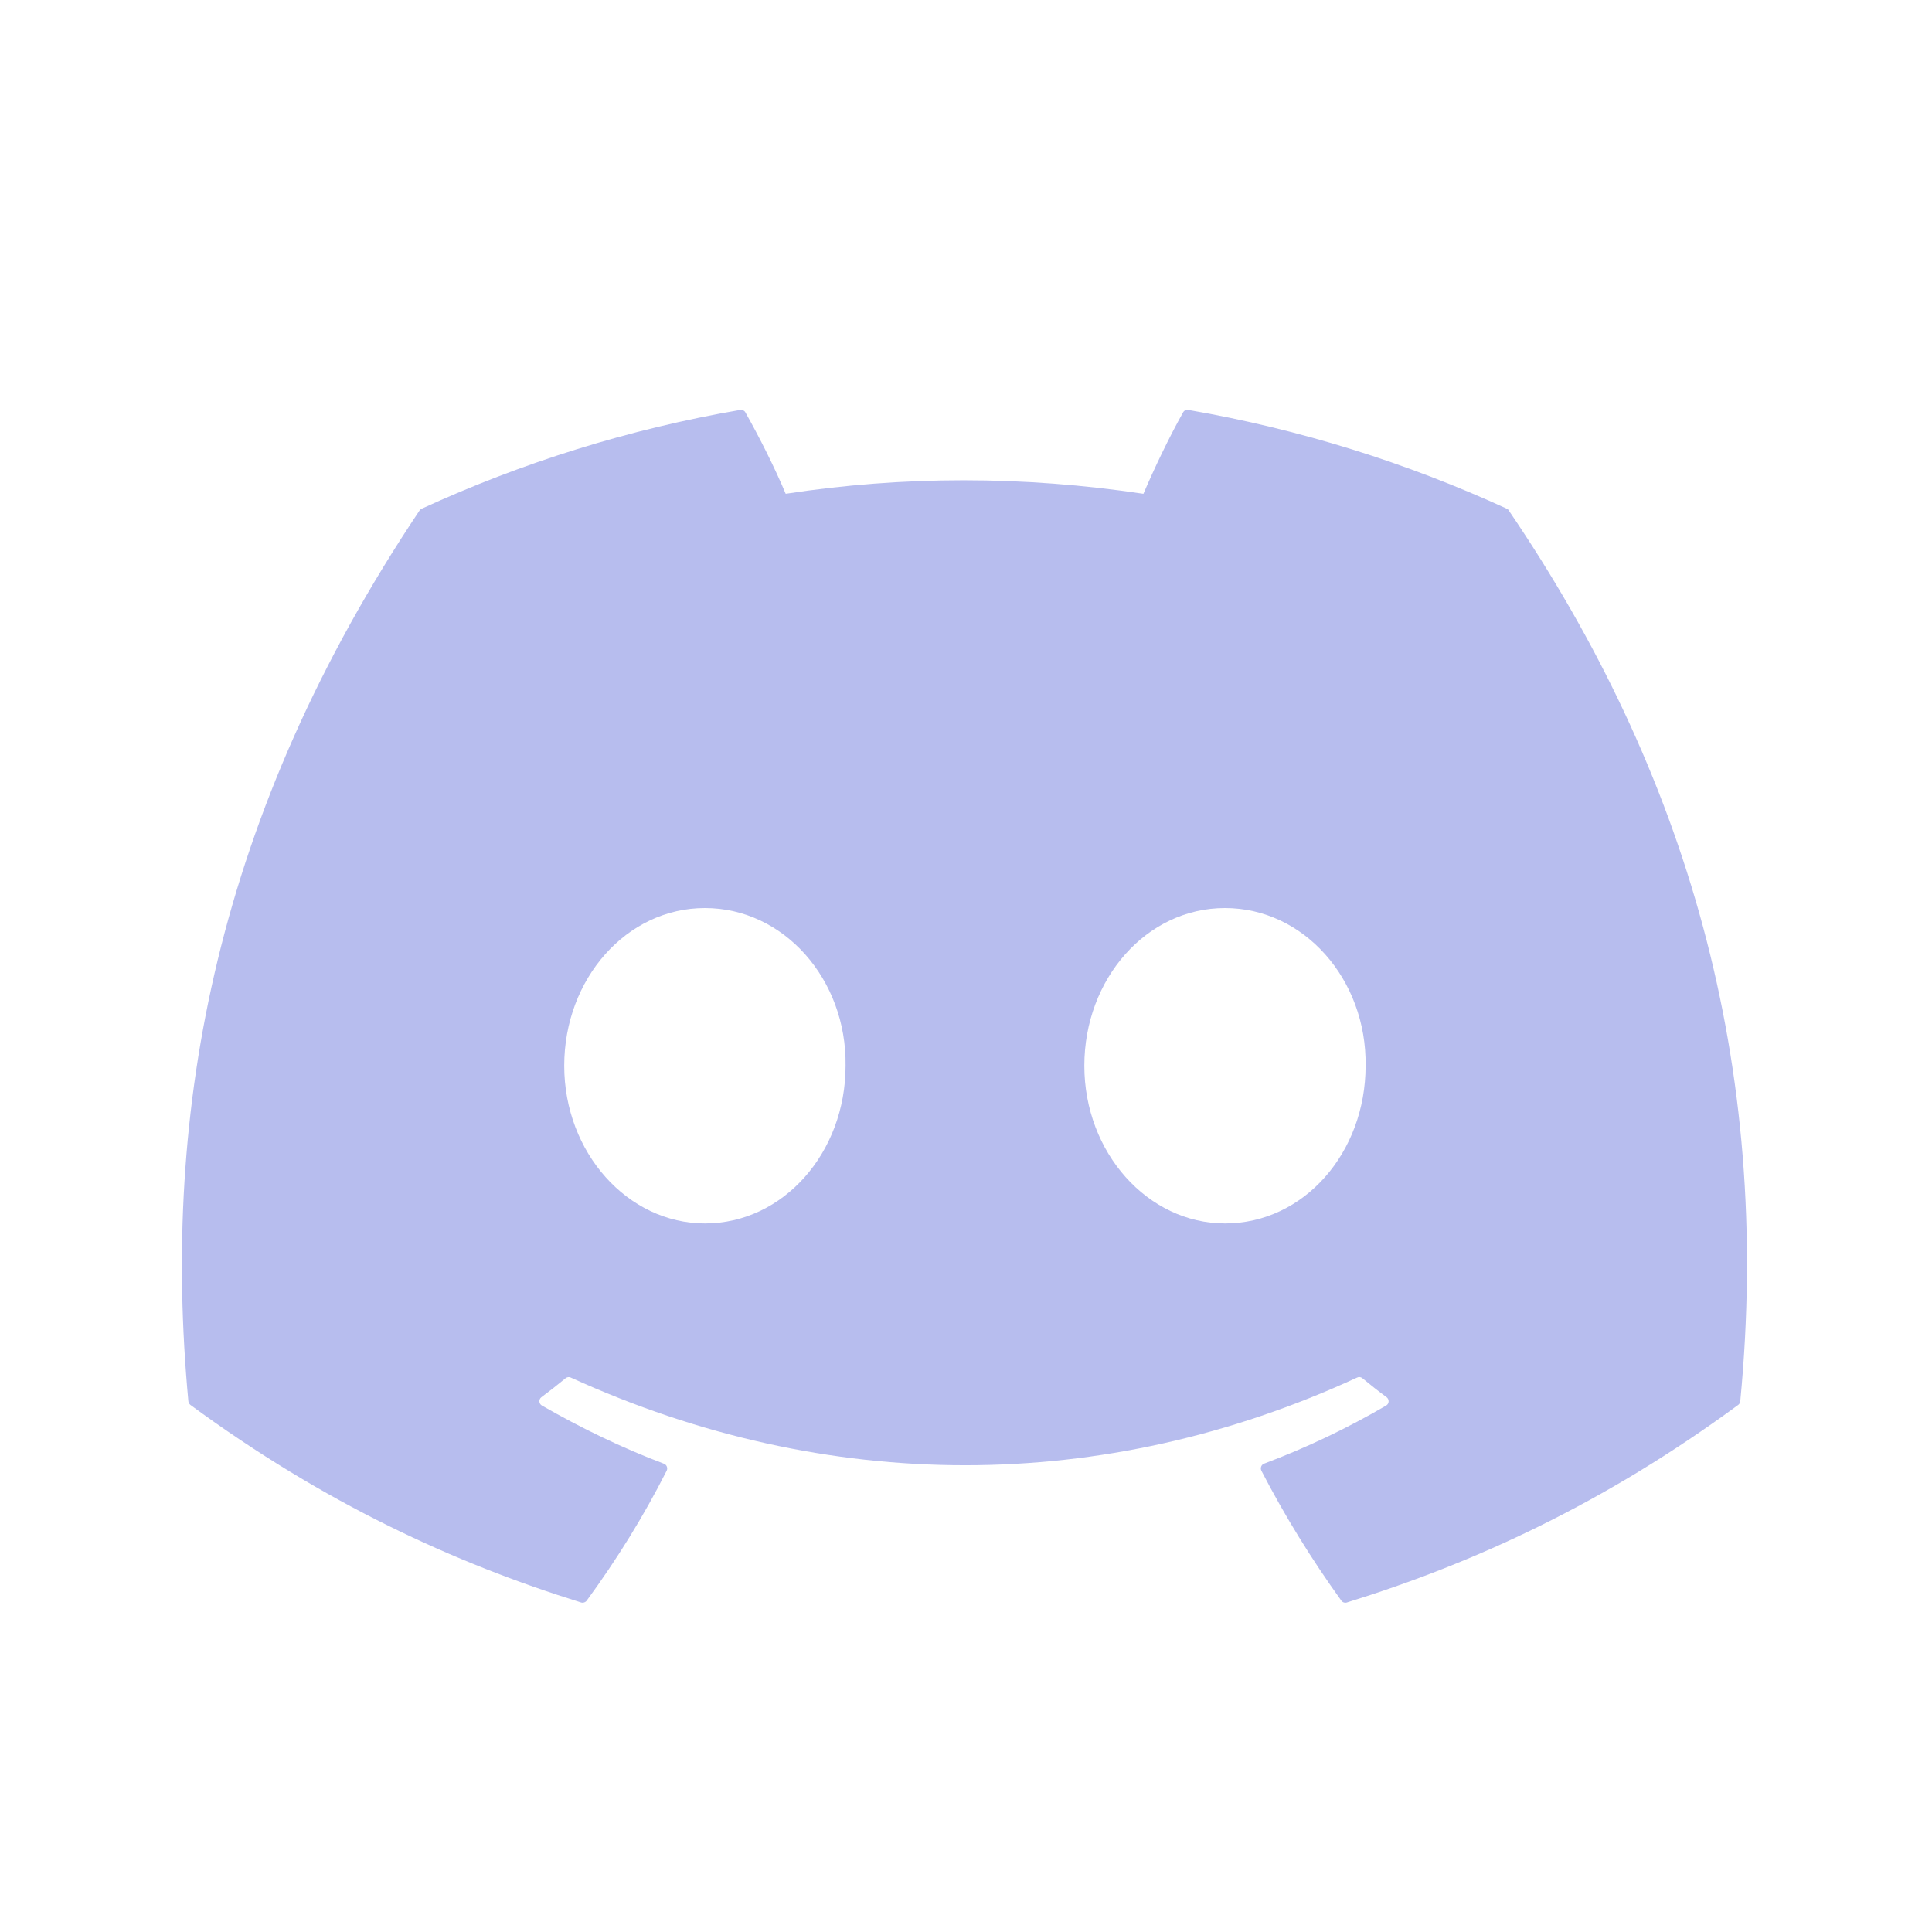 <svg width="24" height="24" viewBox="0 0 24 24" fill="none" xmlns="http://www.w3.org/2000/svg">
<path d="M18.718 6.319C17.479 5.751 16.15 5.332 14.761 5.092C14.735 5.087 14.71 5.099 14.697 5.122C14.526 5.426 14.337 5.822 14.204 6.134C12.71 5.91 11.223 5.91 9.76 6.134C9.627 5.815 9.431 5.426 9.259 5.122C9.246 5.099 9.221 5.088 9.196 5.092C7.807 5.331 6.478 5.75 5.239 6.319C5.228 6.324 5.219 6.331 5.212 6.341C2.692 10.107 2.002 13.78 2.34 17.407C2.342 17.425 2.352 17.442 2.366 17.453C4.029 18.674 5.639 19.415 7.22 19.907C7.245 19.914 7.272 19.905 7.288 19.884C7.662 19.373 7.996 18.835 8.282 18.269C8.298 18.236 8.282 18.196 8.248 18.183C7.719 17.983 7.216 17.738 6.731 17.46C6.693 17.438 6.69 17.383 6.725 17.357C6.827 17.281 6.929 17.201 7.026 17.121C7.044 17.106 7.068 17.103 7.089 17.112C10.271 18.565 13.715 18.565 16.86 17.112C16.88 17.102 16.905 17.105 16.923 17.12C17.02 17.2 17.122 17.281 17.225 17.357C17.26 17.383 17.258 17.438 17.22 17.46C16.735 17.743 16.232 17.983 15.703 18.182C15.668 18.195 15.653 18.236 15.669 18.269C15.961 18.834 16.295 19.373 16.662 19.883C16.677 19.905 16.705 19.914 16.73 19.907C18.319 19.415 19.929 18.674 21.592 17.453C21.607 17.442 21.616 17.426 21.618 17.408C22.023 13.214 20.939 9.572 18.743 6.342C18.738 6.331 18.729 6.324 18.718 6.319ZM8.757 15.198C7.799 15.198 7.009 14.319 7.009 13.239C7.009 12.159 7.783 11.28 8.757 11.28C9.738 11.28 10.519 12.167 10.504 13.239C10.504 14.319 9.73 15.198 8.757 15.198ZM15.217 15.198C14.259 15.198 13.47 14.319 13.47 13.239C13.47 12.159 14.243 11.28 15.217 11.28C16.198 11.28 16.979 12.167 16.964 13.239C16.964 14.319 16.198 15.198 15.217 15.198Z" fill="#B7BDEE"/>
</svg>

